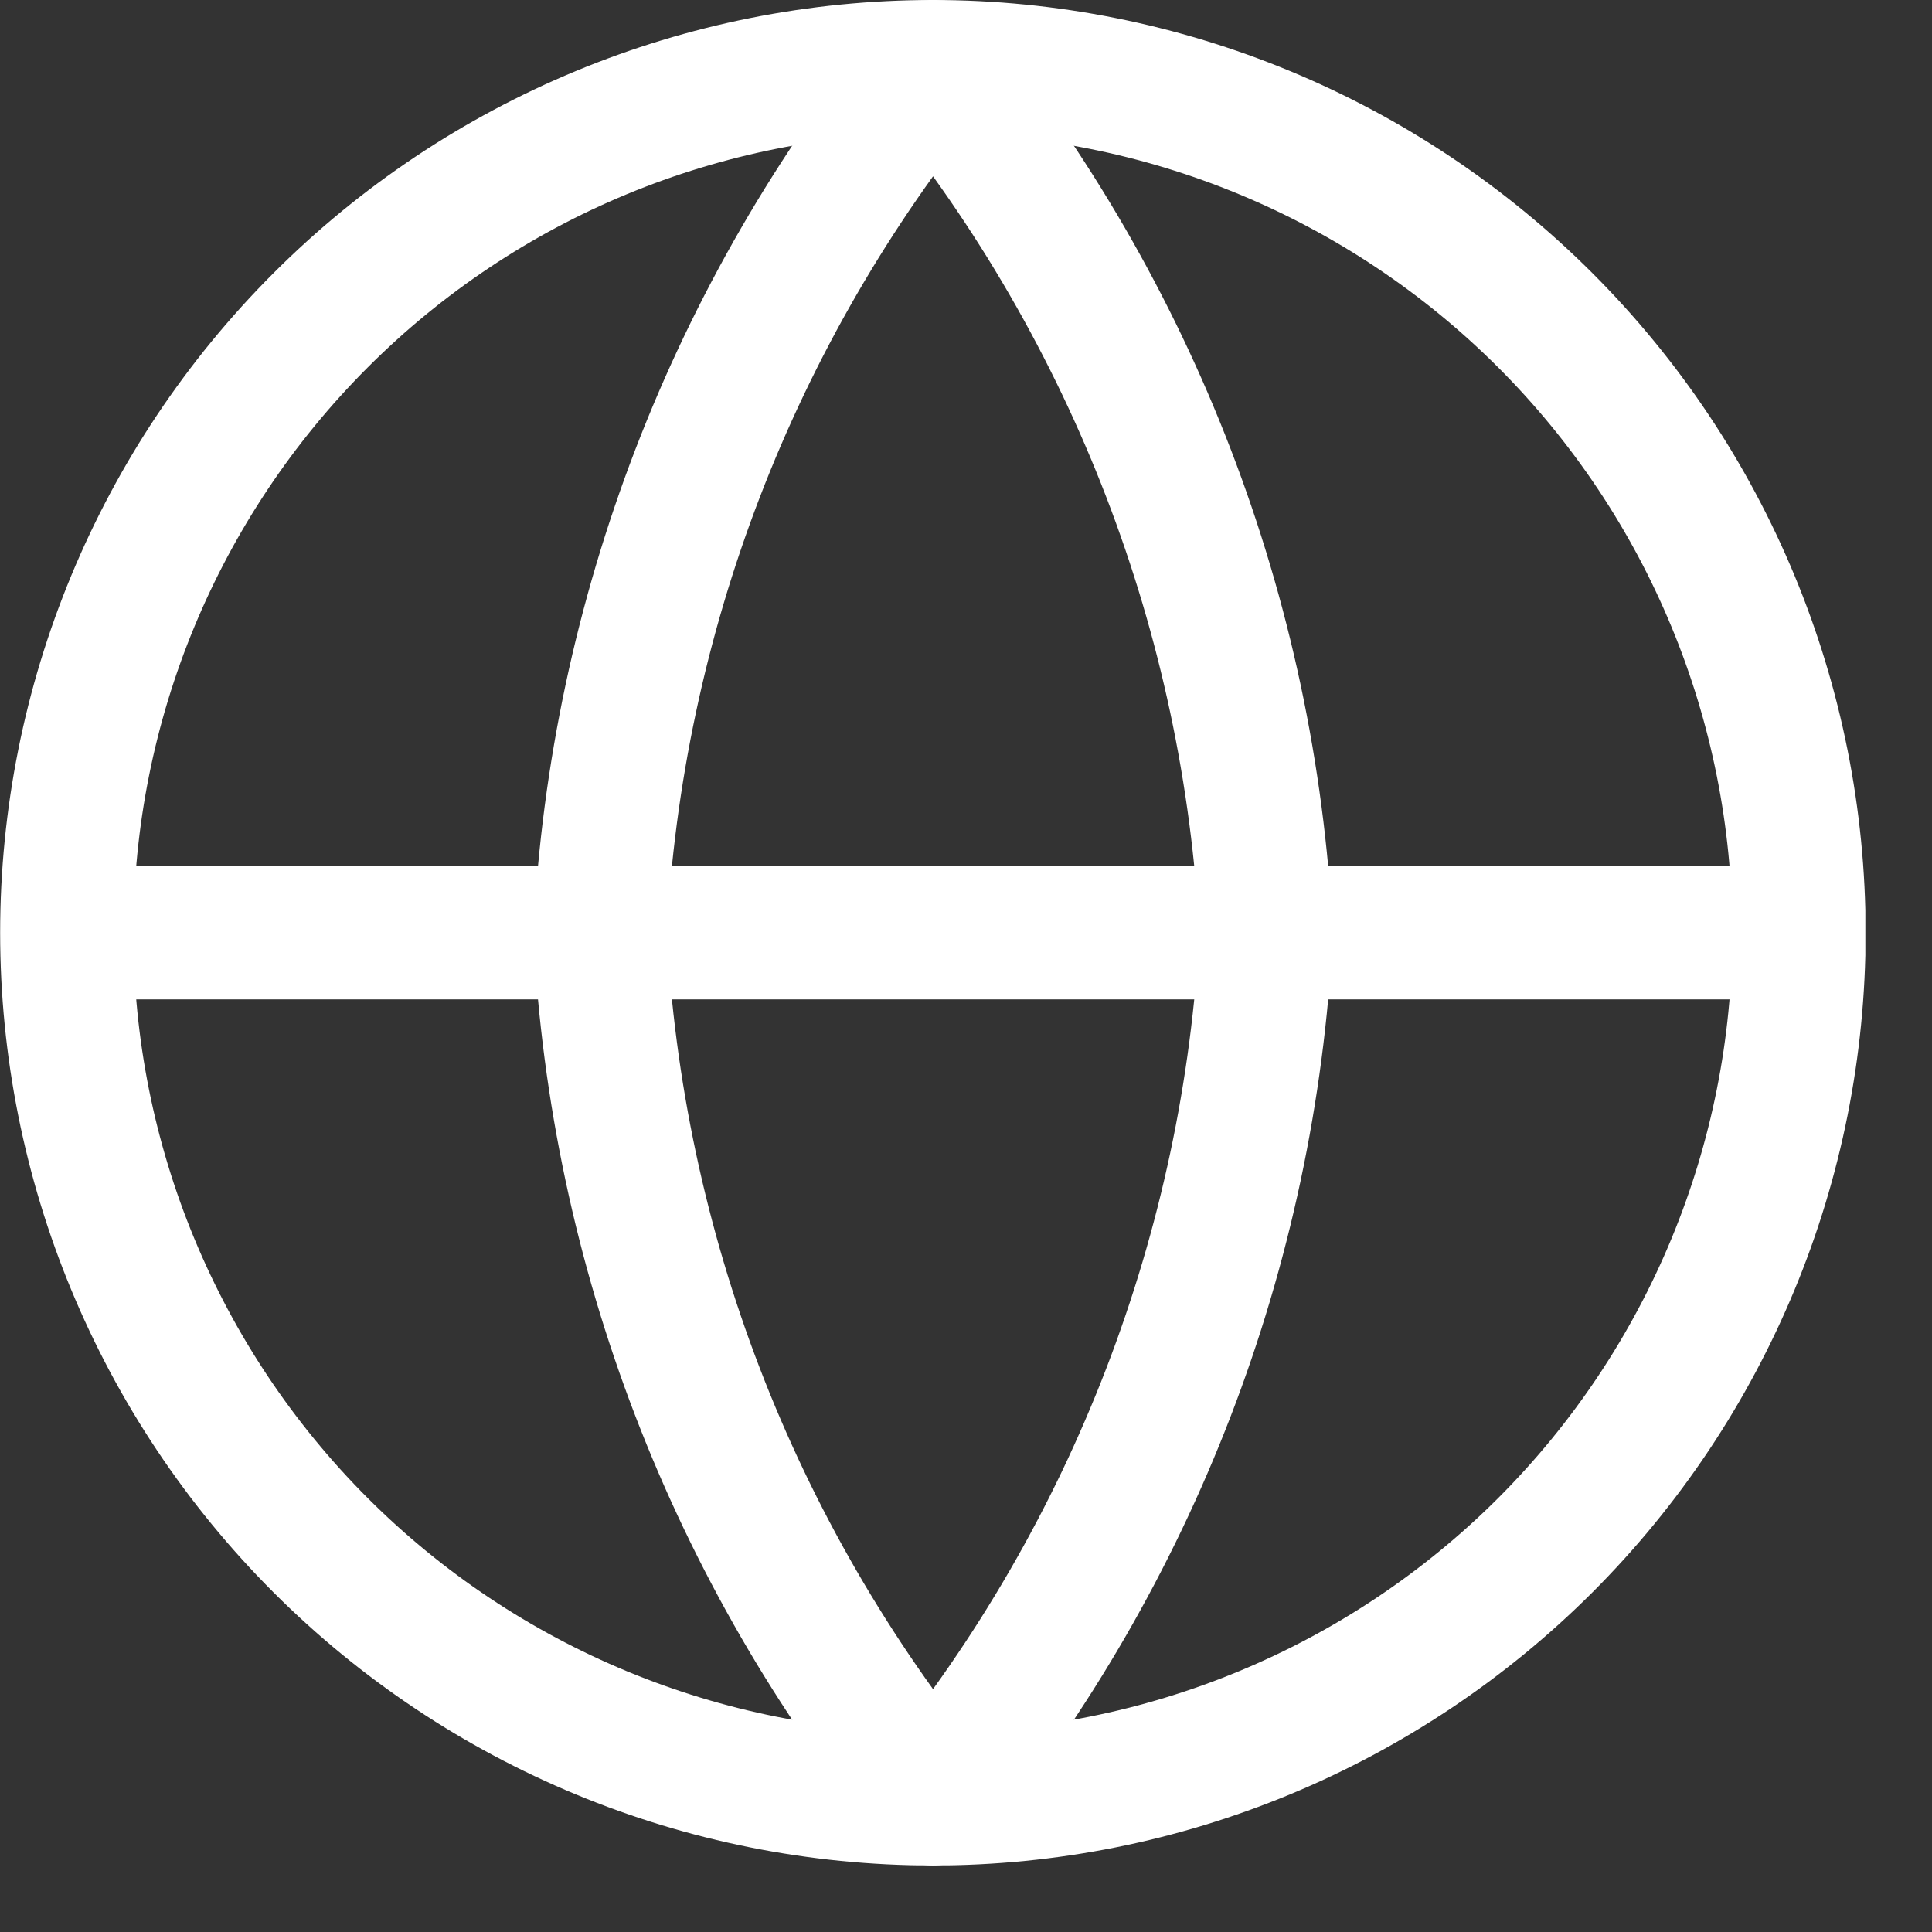 <svg width="14" height="14" viewBox="0 0 14 14" fill="none" xmlns="http://www.w3.org/2000/svg">
<rect x="0" y="0" width="14" height="14" fill="#333333" stroke="none"/>
<g clip-path="url(#clip0_988_268)">
<path d="M13.036 6.759C13.036 8.423 12.375 10.02 11.198 11.197C10.021 12.373 8.425 13.035 6.76 13.035C5.096 13.035 3.499 12.373 2.323 11.197C1.146 10.02 0.484 8.423 0.484 6.759M13.036 6.759C13.036 5.094 12.375 3.498 11.198 2.321C10.021 1.144 8.425 0.483 6.76 0.483C5.096 0.483 3.499 1.144 2.323 2.321C1.146 3.498 0.484 5.094 0.484 6.759M13.036 6.759H0.484" stroke="white" stroke-width="0.966" stroke-linecap="round" stroke-linejoin="round"/>
<path d="M9.175 6.759C9.057 9.054 8.211 11.252 6.761 13.035C5.312 11.252 4.466 9.054 4.348 6.759C4.466 4.464 5.312 2.266 6.761 0.483C8.211 2.266 9.057 4.464 9.175 6.759Z" stroke="white" stroke-width="0.966" stroke-linecap="round" stroke-linejoin="round"/>
</g>
<defs>
<clipPath id="clip0_988_268">
<rect width="13.517" height="13.517" fill="white"/>
</clipPath>
</defs>
</svg>
